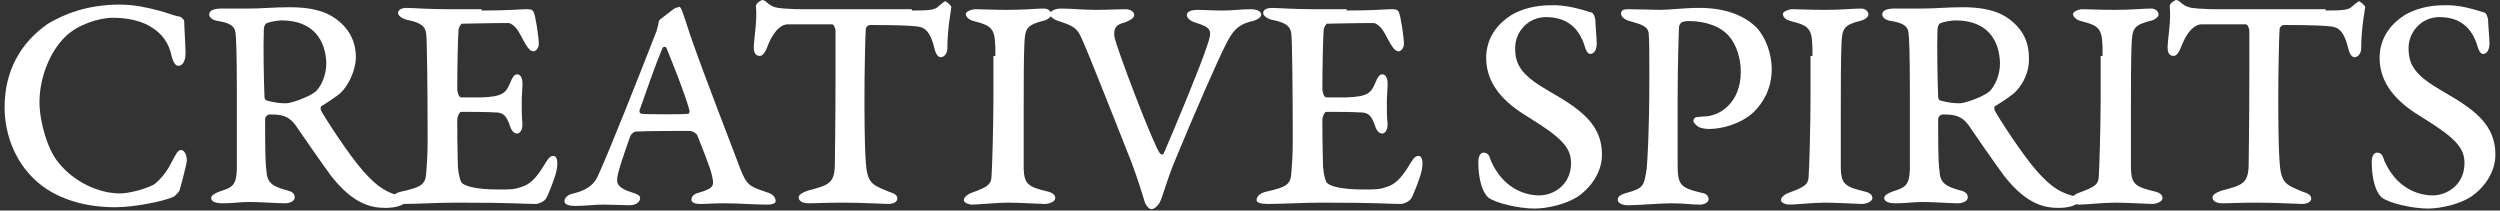 <?xml version="1.0" encoding="utf-8"?>
<!-- Generator: Adobe Illustrator 21.1.0, SVG Export Plug-In . SVG Version: 6.00 Build 0)  -->
<svg version="1.1" id="レイヤー_1" xmlns="http://www.w3.org/2000/svg" xmlns:xlink="http://www.w3.org/1999/xlink" x="0px"
	 y="0px" width="380px" height="32px" viewBox="0 0 380 32" style="enable-background:new 0 0 380 32;" xml:space="preserve">
<rect x="0" y="0" width="380" height="32" fill="#333333" stroke="none"/>
<style type="text/css">
	.st0{fill:#FFFFFF;}
</style>
<g>
	<path class="st0" d="M24.1,1.6c1.2,0.3,2.7,0.9,3.1,0.9C27.5,2.5,28,3,28,3.2c0,0.9,0.2,3.7,0.2,4.9c0,1.3-0.5,1.9-1.1,1.9
		c-0.5,0-0.8-0.7-1-1.4c-0.4-2-1.4-3.5-3.3-4.6c-1.5-0.9-3.6-1.3-5.6-1.3c-2.3,0-5.4,1.1-7.2,2.8C7.4,8,6,12.1,6,15.5
		c0,3.1,1.3,7.3,2.8,9.1c2.4,3.1,6.3,4.8,9.4,4.8c1.4,0,3.7-0.6,5.1-1.3c0.4-0.2,1.8-1.5,2.6-3.1c0.8-1.5,1.1-2.2,1.6-2.2
		c0.5,0,0.9,0.7,0.9,1.6c0,0.4-0.8,3.5-1.1,4.5c-0.1,0.3-0.7,0.9-0.9,1c-1.5,0.7-6,1.6-8.9,1.6c-5.2,0-10-1.6-13-5
		c-2.1-2.3-3.8-5.9-3.8-10.2c0-5.5,2.4-9.8,6.6-12.7C9.5,2.3,13,0.7,18.2,0.7C20.5,0.7,22.6,1.2,24.1,1.6z"/>
	<path class="st0" d="M51.8,14.1c-0.4,0.4-2.5,1.8-2.9,2c-0.2,0-0.2,0.5-0.1,0.7c0.7,1.3,4.2,6.7,6.4,9.2c2.3,2.6,3.7,3.3,5.7,3.8
		c0.5,0.1,0.7,0.4,0.7,0.7c0,0.9-2.2,1.1-2.8,1.1c-2.1,0-4.9-0.3-8.5-4.9c-1.7-2.3-4.5-6.4-5.4-7.7c-1.1-1.5-2.3-1.6-3.9-1.6
		c-0.4,0-0.7,0.4-0.7,0.7c0,3.8,0,6.3,0.2,7.9c0.1,1.7,0.8,2.3,3,2.9c0.9,0.2,1.3,0.5,1.3,1.1c0,0.6-0.8,0.9-1.5,0.9
		c-1.2,0-3.7-0.2-5.4-0.2c-1.5,0-2.3,0.2-4.1,0.2c-1.1,0-1.7-0.3-1.7-0.8c0-0.4,0.5-0.7,1.3-1c1.9-0.6,2.5-0.9,2.6-3.3
		c0-1.7,0-3.3,0-11.9c0-5.9-0.1-7.9-0.2-8.9c-0.1-1-0.8-1.5-2.6-1.8c-0.8-0.1-1.4-0.5-1.4-1c0-0.7,0.9-0.9,1.9-0.9
		c2.4,0,3.6,0,4.2,0c1.8,0,3.8-0.2,6.1-0.2c4.2,0,6,1,7.1,1.8c2.3,1.7,3,3.8,3,5.9C54,10.7,53.1,12.8,51.8,14.1z M42.8,3.1
		c-0.6,0-1.7,0.2-2.2,0.4c-0.3,0.1-0.5,0.5-0.5,1c-0.1,2.6,0,7.8,0.1,10.2c0,0.3,0.1,0.5,0.4,0.6c1.1,0.3,2,0.4,2.9,0.4
		c0.7,0,3.4-0.9,4.5-1.8c0.8-0.8,1.6-2.4,1.6-4.3C49.5,6.1,47.6,3.1,42.8,3.1z"/>
	<path class="st0" d="M73.2,1.6c4.3,0,5.7-0.2,6.8-0.2c0.5,0,0.9,0,1.1,0.4c0.3,0.5,0.8,3.9,0.8,4.9c0,0.5-0.4,1.1-0.8,1.1
		c-0.6,0-1-0.6-2.1-2.7c-0.7-1.3-1.5-1.6-1.7-1.6c-2.7,0-6.5,0.1-7.1,0.1c-0.1,0-0.5,0.6-0.5,0.9c-0.1,1.3-0.2,5.7-0.2,9
		c0,0.4,0.2,1.3,0.6,1.3c0.4,0,2.3,0,3.1,0c3.2-0.1,3.7-0.7,4.3-2.1c0.4-1,0.7-1.4,1.1-1.4c0.6,0,0.9,0.7,0.8,1.9
		c0,0.5-0.1,1.4-0.1,2.3c0,1.1,0,2.4,0.1,3.2c0.1,1.2-0.5,1.6-0.8,1.6c-0.3,0-0.8-0.2-1.1-1.2c-0.5-1.4-0.9-1.9-1.9-2
		c-2-0.1-3.3-0.1-5.5-0.1c-0.3,0-0.6,0.8-0.6,1.2c0,4.5,0.1,6,0.1,7.1c0.1,1.4,0.4,2.3,0.6,2.5c0.4,0.4,1.8,1,5.5,1
		c2,0,2.5,0,3.6-0.4c1.3-0.4,2.1-1.3,3.1-2.8c0.8-1.3,1.1-1.9,1.7-1.9c0.7,0,0.7,1.2,0.5,2.2c-0.3,1.4-1.3,3.7-1.5,4.1
		c-0.3,0.7-1.4,1-1.6,1c-2,0-3.3-0.2-12-0.2c-3,0-6.1,0.2-8.2,0.2c-1.2,0-1.8-0.2-1.8-0.6c0-0.6,0.6-1.1,1.6-1.3
		c3.1-0.7,3.6-1.1,3.7-3c0.1-1.3,0.2-2.5,0.2-4.9c0-7.4-0.1-15-0.2-15.9c-0.1-1.5-1.1-1.9-3-2.3c-0.8-0.2-1.3-0.7-1.3-1
		c0-0.6,0.7-0.8,1.3-0.8c0.8,0,3.3,0.2,6.4,0.2H73.2z"/>
	<path class="st0" d="M104.9,5.3c2.4,6.9,6.5,17.3,7.6,20.3c1,2.5,1.3,2.7,4,3.6c1.1,0.3,1.4,0.9,1.4,1.4c0,0.3-0.5,0.5-1.1,0.5
		c-2.5,0-4.4-0.2-6.7-0.2c-2.2,0-2.2,0.1-3.7,0.1c-0.9,0-1.3-0.3-1.3-0.6c0-0.4,0.2-0.9,1.1-1.1c2.3-0.7,2.4-1,2-2.7
		c-0.3-1.3-1.6-4.5-2.2-6c-0.1-0.3-0.7-0.7-1.2-0.7c-1,0-6.7,0-8.2,0.1c-0.2,0-0.7,0.4-0.8,0.7c-0.7,2-2,5.6-2,6.6
		c0,0.6,0.1,1.3,2.4,2c0.6,0.2,1.1,0.4,1.1,0.8c0,0.5-0.5,1.1-1.6,1.1c-0.5,0-2.6-0.1-4-0.1c-1.6,0-2.5,0.2-4.3,0.2
		c-0.9,0-1.6-0.2-1.6-0.7c0-0.5,0.4-1,1.4-1.2c2.4-0.6,3.2-1.6,3.7-2.7c1.5-3.2,6.5-15.8,8.9-22c0.1-0.4,0.3-1,0.3-1.3
		c0-0.1,0.2-0.5,0.3-0.5c0.5-0.4,1.2-0.9,1.7-1.3c0.3-0.3,0.8-0.5,1-0.5C103.5,0.7,103.8,2,104.9,5.3z M104.8,16.8
		c-0.6-2.4-3.2-8.8-3.5-9.5c-0.1-0.3-0.5-0.2-0.6,0c-1.1,2.6-2.4,6.4-3.5,9.5c0,0.2,0,0.4,0.3,0.5c0.9,0.1,6.2,0.1,7.1,0
		C104.7,17.3,104.9,17,104.8,16.8z"/>
	<path class="st0" d="M138.6,1.6c2.7,0,3.5-0.1,4-0.6c0.5-0.4,0.9-0.8,1.1-0.8c0.1,0,0.9,0.6,0.9,0.9c0,0.3-0.6,3.1-0.6,6.3
		c0,0.7-0.5,1.3-1,1.3s-0.8-0.7-0.9-1.1c-0.7-3-1.6-3.5-2.9-3.6c-0.7-0.1-2.9-0.2-7-0.2c-0.2,0-0.6,0.3-0.6,0.6
		c-0.1,1.3-0.2,7.1-0.2,10.1c0,2.9,0,7.3,0.2,10.1c0.2,3.4,1.1,3.5,3.4,4.5c0.9,0.3,1.4,0.5,1.4,1.1c0,0.4-0.5,0.8-1.4,0.8
		c-0.5,0-4-0.2-6.8-0.2c-2.8,0-4,0.1-5.3,0.1c-1,0-1.5-0.4-1.5-0.9c0-0.4,0.5-0.7,1.3-1c3.4-0.9,4.2-1.1,4.2-4.3c0-1,0.1-6,0.1-13.6
		c0-3,0-4.8,0-6.3c0-0.6-0.3-1.1-0.5-1.1c-1.2,0-6.2,0-6.8,0c-0.7,0-2,0.6-3.1,3.5c-0.3,0.8-0.7,1.3-1.1,1.3c-0.8,0-1-0.7-0.9-1.8
		c0.1-1.5,0.5-3.6,0.3-5.8c0-0.4,0.8-0.9,1-0.9c0.1,0,0.4,0.1,0.7,0.4c0.7,0.6,1.2,0.8,2.6,0.9c2,0.1,1.5,0.1,3.1,0.1H138.6z"/>
	<path class="st0" d="M151.3,8.5c0-4.1-0.2-4.5-3.3-5.3c-0.8-0.2-1.2-0.7-1.2-1.1c0-0.3,0.8-0.7,1.5-0.7c0.9,0,2.7,0.1,4.8,0.1
		c2.9,0,4.2-0.2,5.6-0.2c0.6,0,1.1,0.4,1.1,0.9c0,0.4-0.6,0.8-1,0.9c-2.8,0.7-3,1.2-3.1,3.7c-0.1,2-0.1,7.2-0.1,10.4
		c0,5.2,0,7.9,0,8.5c0.1,2.3,0.7,2.7,3.6,3.4c0.9,0.2,1.2,0.6,1.2,1c0,0.6-1,0.9-1.6,0.9c-0.5,0-3.9-0.2-5.6-0.2
		c-1.7,0-4.5,0.3-5.4,0.3c-0.6,0-1.3-0.3-1.3-0.7c0-0.4,0.6-0.9,1.2-1.1c2.5-0.9,2.9-1.3,3-2.3c0.1-1,0.3-8,0.3-12V8.5z"/>
	<path class="st0" d="M161.2,1.3c1.6,0,3.5,0.2,5.3,0.2c1.7,0,3.3-0.1,4.5-0.1c0.9,0,1.4,0.4,1.4,0.9c0,0.4-0.6,0.8-1.4,1.1
		c-1.2,0.3-1.8,0.7-1.6,2.2c0.3,1.7,5.9,16.4,6.9,17.7c0.2,0.2,0.4,0.3,0.6,0c1.9-4.4,5.6-13.3,6.6-16.4c0.8-2.3,0.7-2.7-1.9-3.5
		c-0.9-0.3-1.2-0.8-1.2-1.1c0-0.6,0.8-0.8,1.6-0.8c1.1,0,2.2,0.1,3.8,0.1c1.8,0,2.7-0.2,4.3-0.2c1.1,0,1.6,0.4,1.6,0.8
		c0,0.5-0.7,0.9-1.7,1.1c-1.9,0.5-2.7,1.5-3.7,3.5c-1.4,2.8-4.6,10.1-7.7,17.6c-1.1,2.6-1.9,5.5-2.2,6.1c-0.2,0.6-0.9,1.3-1.4,1.3
		c-0.3,0-0.8-0.5-1-1.1c-0.2-0.7-1.1-3.6-2-6c-1-2.5-6.8-17.3-7.7-19.1c-0.6-1.2-0.9-1.6-3.4-2.4c-0.9-0.3-1.3-0.7-1.3-1.1
		C159.6,1.7,160.4,1.3,161.2,1.3z"/>
	<path class="st0" d="M204.7,1.6c4.3,0,5.7-0.2,6.8-0.2c0.5,0,0.9,0,1.1,0.4c0.3,0.5,0.8,3.9,0.8,4.9c0,0.5-0.4,1.1-0.8,1.1
		c-0.6,0-1-0.6-2.1-2.7c-0.7-1.3-1.5-1.6-1.7-1.6c-2.7,0-6.5,0.1-7.1,0.1c-0.1,0-0.5,0.6-0.5,0.9c-0.1,1.3-0.2,5.7-0.2,9
		c0,0.4,0.2,1.3,0.6,1.3c0.4,0,2.3,0,3.1,0c3.2-0.1,3.7-0.7,4.3-2.1c0.4-1,0.7-1.4,1.1-1.4c0.6,0,0.9,0.7,0.8,1.9
		c0,0.5-0.1,1.4-0.1,2.3c0,1.1,0,2.4,0.1,3.2c0.1,1.2-0.5,1.6-0.8,1.6c-0.3,0-0.8-0.2-1.1-1.2c-0.5-1.4-0.9-1.9-1.9-2
		c-2-0.1-3.3-0.1-5.5-0.1c-0.3,0-0.6,0.8-0.6,1.2c0,4.5,0.1,6,0.1,7.1c0.1,1.4,0.4,2.3,0.6,2.5c0.4,0.4,1.8,1,5.5,1
		c2,0,2.5,0,3.6-0.4c1.3-0.4,2.1-1.3,3.1-2.8c0.8-1.3,1.1-1.9,1.7-1.9c0.7,0,0.7,1.2,0.5,2.2c-0.3,1.4-1.3,3.7-1.5,4.1
		c-0.3,0.7-1.4,1-1.6,1c-2,0-3.3-0.2-12-0.2c-3,0-6.1,0.2-8.2,0.2c-1.2,0-1.8-0.2-1.8-0.6c0-0.6,0.6-1.1,1.6-1.3
		c3.1-0.7,3.6-1.1,3.7-3c0.1-1.3,0.2-2.5,0.2-4.9c0-7.4-0.1-15-0.2-15.9c-0.1-1.5-1.1-1.9-3-2.3c-0.8-0.2-1.3-0.7-1.3-1
		c0-0.6,0.7-0.8,1.3-0.8c0.8,0,3.3,0.2,6.4,0.2H204.7z"/>
	<path class="st0" d="M241.9,1.9c0.3,0,0.6,0.8,0.6,1.3c0,0.6,0.2,2.7,0.2,3.4c0,1-0.4,1.6-1,1.6c-0.4,0-0.7-0.7-0.8-1.1
		C240,4.1,238,2.6,235,2.6c-2.8,0-4.7,2.3-4.7,4.7c0,2.8,1.2,4.3,5.4,6.7c4.7,2.7,7.8,5,7.8,9.5c0,3.1-2.2,5.4-3.7,6.4
		c-1.7,1.1-4.5,1.8-6.6,1.8c-2.2,0-5.9-0.8-7-1.7c-0.2-0.2-0.4-0.4-0.7-1c-0.6-1.2-0.8-3.1-0.8-4.3c0-1.1,0.4-1.5,0.8-1.5
		c0.7,0,0.9,0.5,1.1,1.2c1.8,4.1,5,5.3,7.4,5.3c2,0,4.8-1.5,4.8-4.9c0-2.3-1.3-3.8-6.5-7c-2.8-1.7-6.4-4.4-6.4-9
		c0-3.2,1.9-5.3,3.8-6.5c1.5-0.9,3.6-1.5,5.9-1.5C238.1,0.7,240.2,1.4,241.9,1.9z"/>
	<path class="st0" d="M262.9,5.6c-1.3-1.6-3.7-2.4-6.2-2.4c-0.5,0-1.1,0.1-1.2,0.3c-0.1,0.1-0.3,0.4-0.3,0.7c0,1-0.2,4.3-0.2,10.7
		c0,4.8,0,9.4,0,9.9c0,3.3,0.3,3.7,3.6,4.5c0.7,0.1,1.1,0.4,1.1,1c0,0.5-0.7,0.8-1.3,0.8c-1.4,0-2.4-0.2-4.4-0.2
		c-1.7,0-5,0.3-6.6,0.3c-0.7,0-1.5-0.3-1.5-0.8c0-0.5,0.3-0.8,1.4-1.1c2.6-0.7,2.6-1.1,3-3.7c0.1-1.1,0.4-5.4,0.4-13.9
		c0-3.7,0-5.5-0.1-6.6c-0.1-1.1-1.1-1.4-2.9-1.9c-0.8-0.2-1.3-0.7-1.3-1.1c0-0.6,0.4-0.7,1.2-0.7c1.1,0,4.1,0.1,4.7,0.1
		c1.6,0,3.6-0.3,6-0.3c4.2,0,7,1.3,8.7,3c1.4,1.5,2.3,4,2.3,6.3c0,3.2-1.5,5.3-2.7,6.5c-2,1.9-5,2.6-6.7,2.6c-0.3,0-1.1,0-1.7-0.3
		c-0.2-0.1-0.8-0.6-0.8-0.9c0-0.4,0.3-0.6,0.5-0.6c0.2,0,0.8-0.1,1.1-0.1c2.4,0,5.6-2.1,5.6-6.8C264.6,8.8,263.9,6.8,262.9,5.6z"/>
	<path class="st0" d="M275.5,8.5c0-4.1-0.2-4.5-3.3-5.3C271.4,3,271,2.6,271,2.1c0-0.3,0.8-0.7,1.5-0.7c0.9,0,2.7,0.1,4.8,0.1
		c2.9,0,4.2-0.2,5.6-0.2c0.6,0,1.1,0.4,1.1,0.9c0,0.4-0.6,0.8-1,0.9c-2.8,0.7-3,1.2-3.1,3.7c-0.1,2-0.1,7.2-0.1,10.4
		c0,5.2,0,7.9,0,8.5c0.1,2.3,0.7,2.7,3.6,3.4c0.9,0.2,1.2,0.6,1.2,1c0,0.6-1,0.9-1.6,0.9c-0.5,0-3.9-0.2-5.6-0.2
		c-1.7,0-4.5,0.3-5.4,0.3c-0.6,0-1.3-0.3-1.3-0.7c0-0.4,0.6-0.9,1.2-1.1c2.5-0.9,2.9-1.3,3-2.3c0.1-1,0.3-8,0.3-12V8.5z"/>
	<path class="st0" d="M306.2,14.1c-0.4,0.4-2.5,1.8-2.9,2c-0.2,0-0.2,0.5-0.1,0.7c0.7,1.3,4.2,6.7,6.4,9.2c2.3,2.6,3.7,3.3,5.6,3.8
		c0.5,0.1,0.7,0.4,0.7,0.7c0,0.9-2.2,1.1-2.8,1.1c-2.1,0-4.9-0.3-8.5-4.9c-1.7-2.3-4.5-6.4-5.4-7.7c-1.1-1.5-2.3-1.6-3.9-1.6
		c-0.4,0-0.7,0.4-0.7,0.7c0,3.8,0,6.3,0.2,7.9c0.1,1.7,0.8,2.3,3,2.9c0.9,0.2,1.3,0.5,1.3,1.1c0,0.6-0.8,0.9-1.5,0.9
		c-1.2,0-3.7-0.2-5.4-0.2c-1.5,0-2.3,0.2-4.1,0.2c-1.1,0-1.7-0.3-1.7-0.8c0-0.4,0.5-0.7,1.3-1c1.9-0.6,2.5-0.9,2.6-3.3
		c0-1.7,0-3.3,0-11.9c0-5.9-0.1-7.9-0.2-8.9c-0.1-1-0.8-1.5-2.6-1.8c-0.8-0.1-1.4-0.5-1.4-1c0-0.7,0.9-0.9,1.9-0.9
		c2.4,0,3.6,0,4.2,0c1.8,0,3.8-0.2,6.1-0.2c4.2,0,6,1,7.1,1.8c2.3,1.7,3,3.8,3,5.9C308.5,10.7,307.6,12.8,306.2,14.1z M297.2,3.1
		c-0.6,0-1.7,0.2-2.2,0.4c-0.3,0.1-0.5,0.5-0.5,1c-0.1,2.6,0,7.8,0.1,10.2c0,0.3,0.1,0.5,0.4,0.6c1.1,0.3,2,0.4,2.9,0.4
		c0.7,0,3.4-0.9,4.5-1.8c0.8-0.8,1.6-2.4,1.6-4.3C303.9,6.1,302.1,3.1,297.2,3.1z"/>
	<path class="st0" d="M319.6,8.5c0-4.1-0.2-4.5-3.3-5.3c-0.8-0.2-1.2-0.7-1.2-1.1c0-0.3,0.8-0.7,1.5-0.7c0.9,0,2.7,0.1,4.8,0.1
		c2.9,0,4.2-0.2,5.6-0.2c0.6,0,1.1,0.4,1.1,0.9c0,0.4-0.6,0.8-1,0.9c-2.8,0.7-3,1.2-3.1,3.7c-0.1,2-0.1,7.2-0.1,10.4
		c0,5.2,0,7.9,0,8.5c0.1,2.3,0.7,2.7,3.6,3.4c0.9,0.2,1.2,0.6,1.2,1c0,0.6-1,0.9-1.6,0.9c-0.5,0-3.9-0.2-5.6-0.2
		c-1.7,0-4.5,0.3-5.4,0.3c-0.6,0-1.3-0.3-1.3-0.7c0-0.4,0.6-0.9,1.2-1.1c2.5-0.9,2.9-1.3,3-2.3c0.1-1,0.3-8,0.3-12V8.5z"/>
	<path class="st0" d="M353.5,1.6c2.7,0,3.5-0.1,4-0.6c0.5-0.4,0.9-0.8,1.1-0.8c0.1,0,0.9,0.6,0.9,0.9c0,0.3-0.6,3.1-0.6,6.3
		c0,0.7-0.5,1.3-1,1.3c-0.5,0-0.8-0.7-0.9-1.1c-0.7-3-1.6-3.5-2.9-3.6c-0.7-0.1-2.9-0.2-7-0.2c-0.2,0-0.6,0.3-0.6,0.6
		c-0.1,1.3-0.2,7.1-0.2,10.1c0,2.9,0,7.3,0.2,10.1c0.2,3.4,1.1,3.5,3.4,4.5c0.9,0.3,1.4,0.5,1.4,1.1c0,0.4-0.5,0.8-1.4,0.8
		c-0.5,0-4-0.2-6.8-0.2c-2.8,0-4,0.1-5.3,0.1c-1,0-1.5-0.4-1.5-0.9c0-0.4,0.5-0.7,1.3-1c3.4-0.9,4.2-1.1,4.2-4.3c0-1,0.1-6,0.1-13.6
		c0-3,0-4.8,0-6.3c0-0.6-0.3-1.1-0.5-1.1c-1.2,0-6.2,0-6.8,0c-0.7,0-2,0.6-3.1,3.5c-0.3,0.8-0.7,1.3-1.1,1.3c-0.8,0-1-0.7-0.9-1.8
		c0.1-1.5,0.5-3.6,0.3-5.8c0-0.4,0.8-0.9,1-0.9c0.1,0,0.4,0.1,0.7,0.4c0.7,0.6,1.2,0.8,2.6,0.9c2,0.1,1.5,0.1,3.1,0.1H353.5z"/>
	<path class="st0" d="M377.6,1.9c0.3,0,0.6,0.8,0.6,1.3c0,0.6,0.2,2.7,0.2,3.4c0,1-0.4,1.6-1,1.6c-0.4,0-0.7-0.7-0.8-1.1
		c-0.9-3.1-2.9-4.5-5.8-4.5c-2.8,0-4.7,2.3-4.7,4.7c0,2.8,1.2,4.3,5.4,6.7c4.7,2.7,7.8,5,7.8,9.5c0,3.1-2.2,5.4-3.7,6.4
		c-1.7,1.1-4.5,1.8-6.6,1.8c-2.2,0-5.9-0.8-7-1.7c-0.2-0.2-0.4-0.4-0.7-1c-0.6-1.2-0.8-3.1-0.8-4.3c0-1.1,0.4-1.5,0.8-1.5
		c0.7,0,0.9,0.5,1.1,1.2c1.8,4.1,5,5.3,7.4,5.3c2,0,4.8-1.5,4.8-4.9c0-2.3-1.3-3.8-6.5-7c-2.8-1.7-6.4-4.4-6.4-9
		c0-3.2,1.9-5.3,3.8-6.5c1.5-0.9,3.6-1.5,5.9-1.5C373.9,0.7,375.9,1.4,377.6,1.9z"/>
</g>
</svg>
